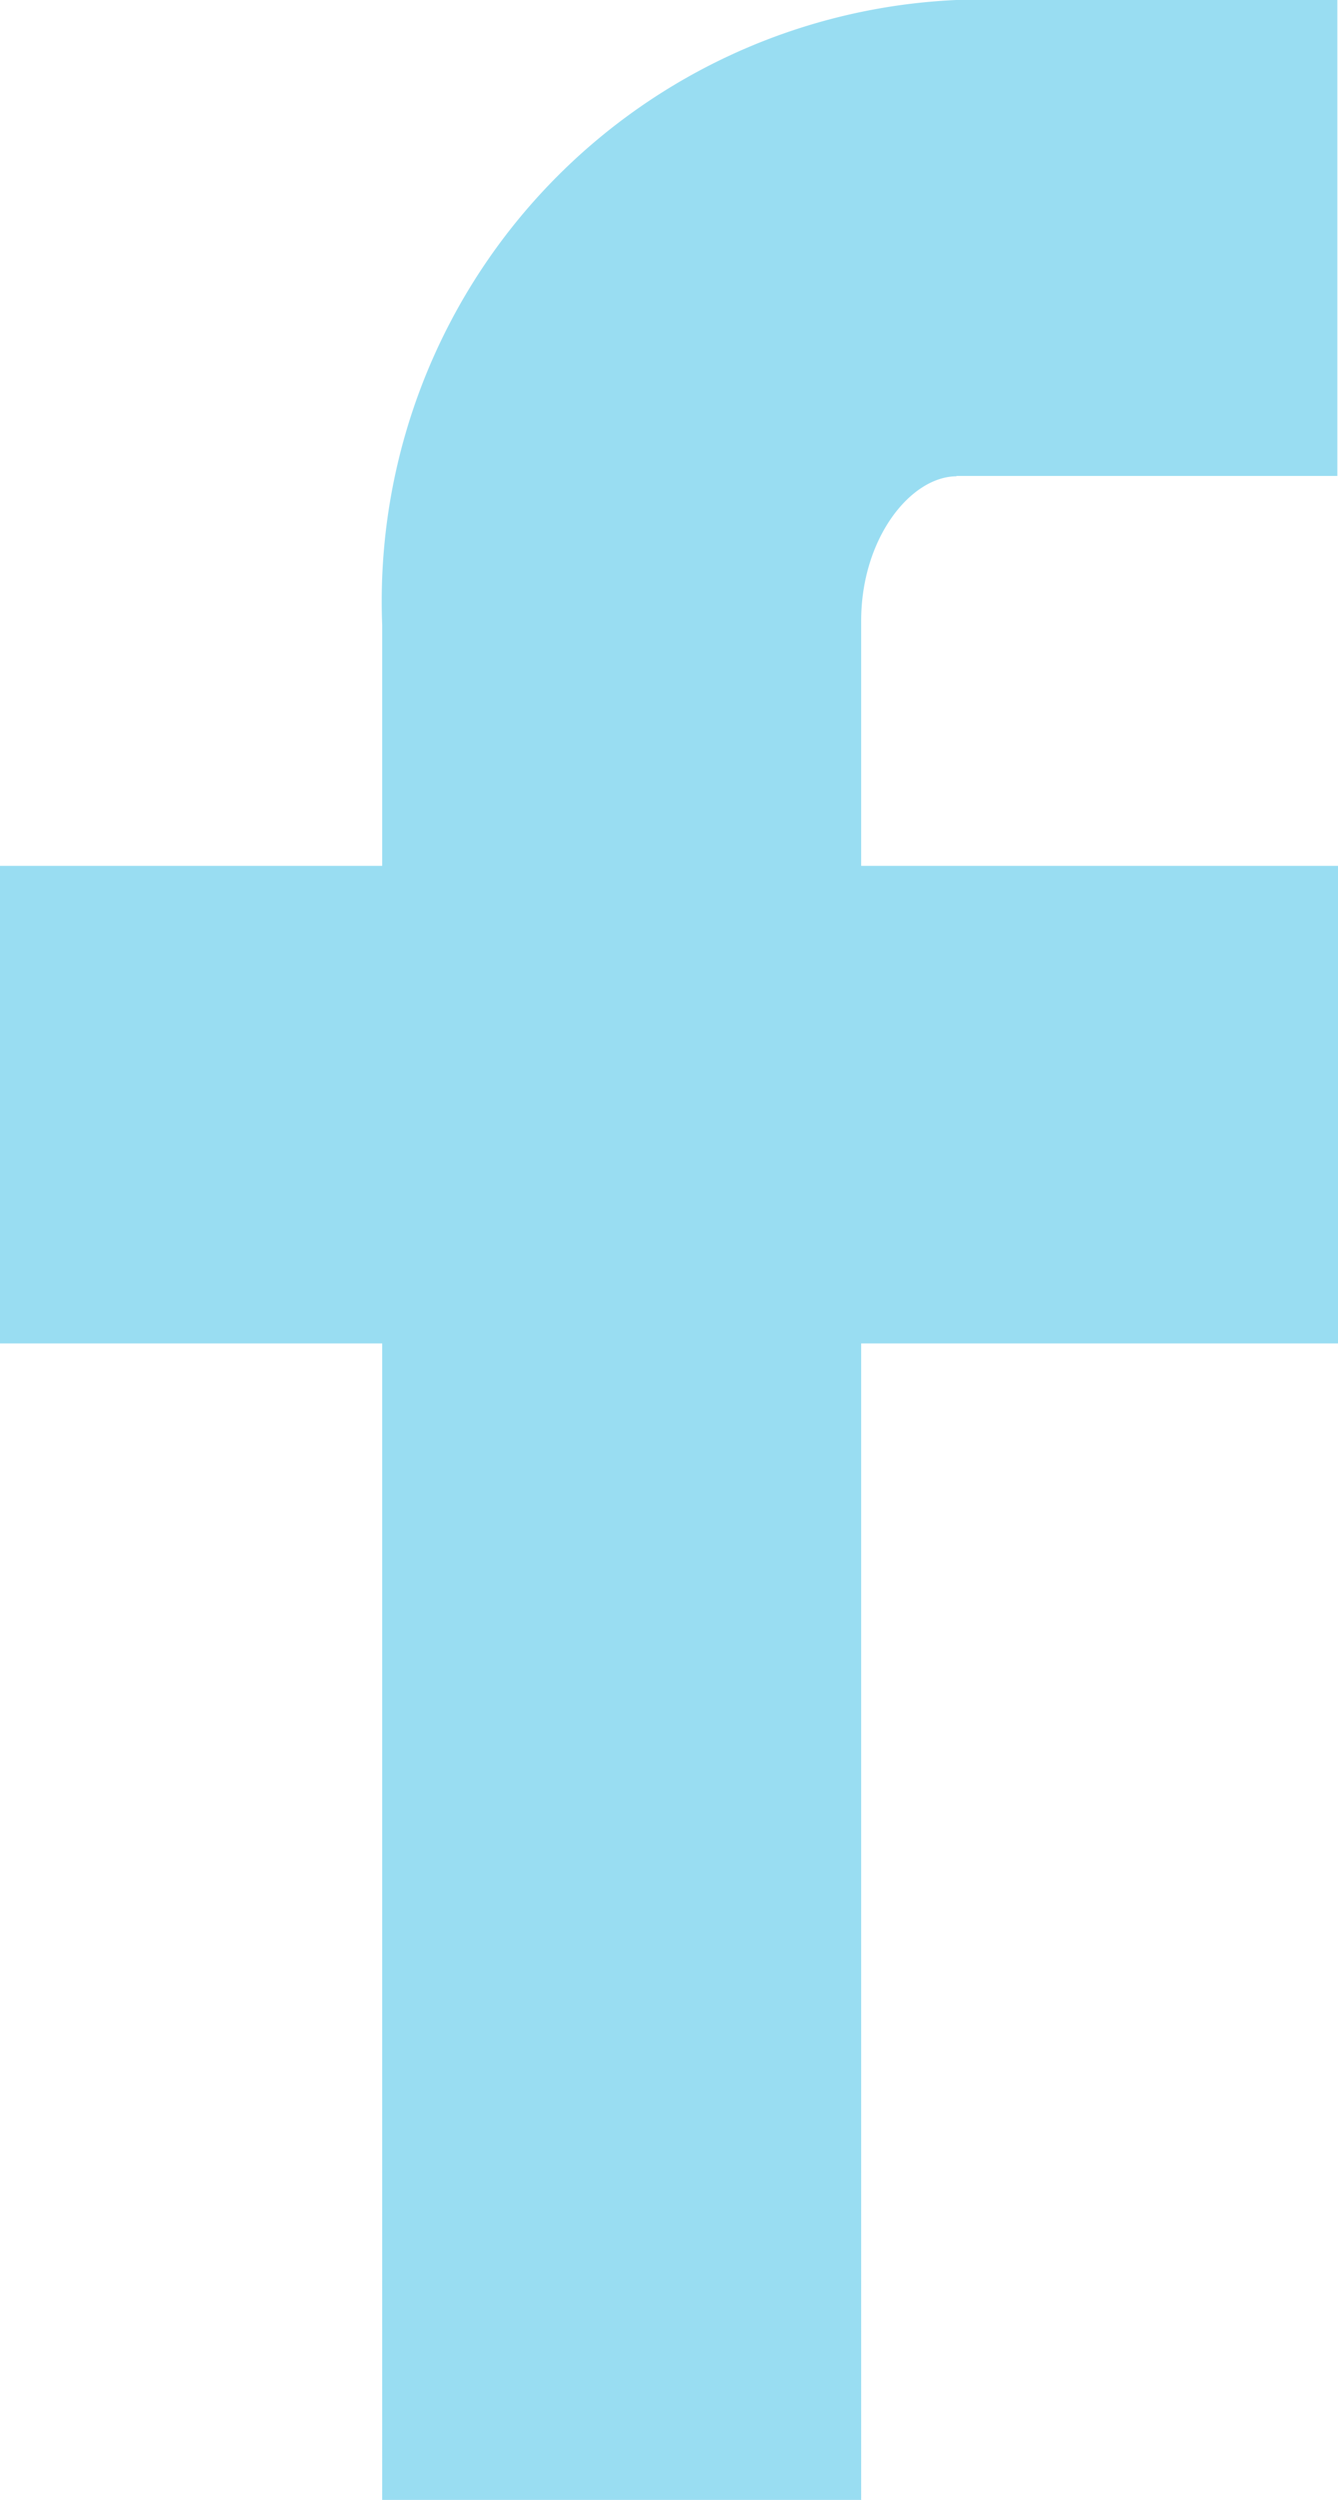 <svg xmlns="http://www.w3.org/2000/svg" viewBox="0 0 8.101 15.132">
  <path id="Path_14" data-name="Path 14" d="M1185.4,4482.971h2.308v-2.881H1185.4a3.643,3.643,0,0,0-3.475,3.783v1.458h-2.318v2.891h2.318v7h2.9v-7h2.888v-2.891h-2.888v-1.483c0-.5.3-.875.579-.875" transform="translate(-1179.611 -4480.09)" fill="#99ddf2"/>
</svg>
